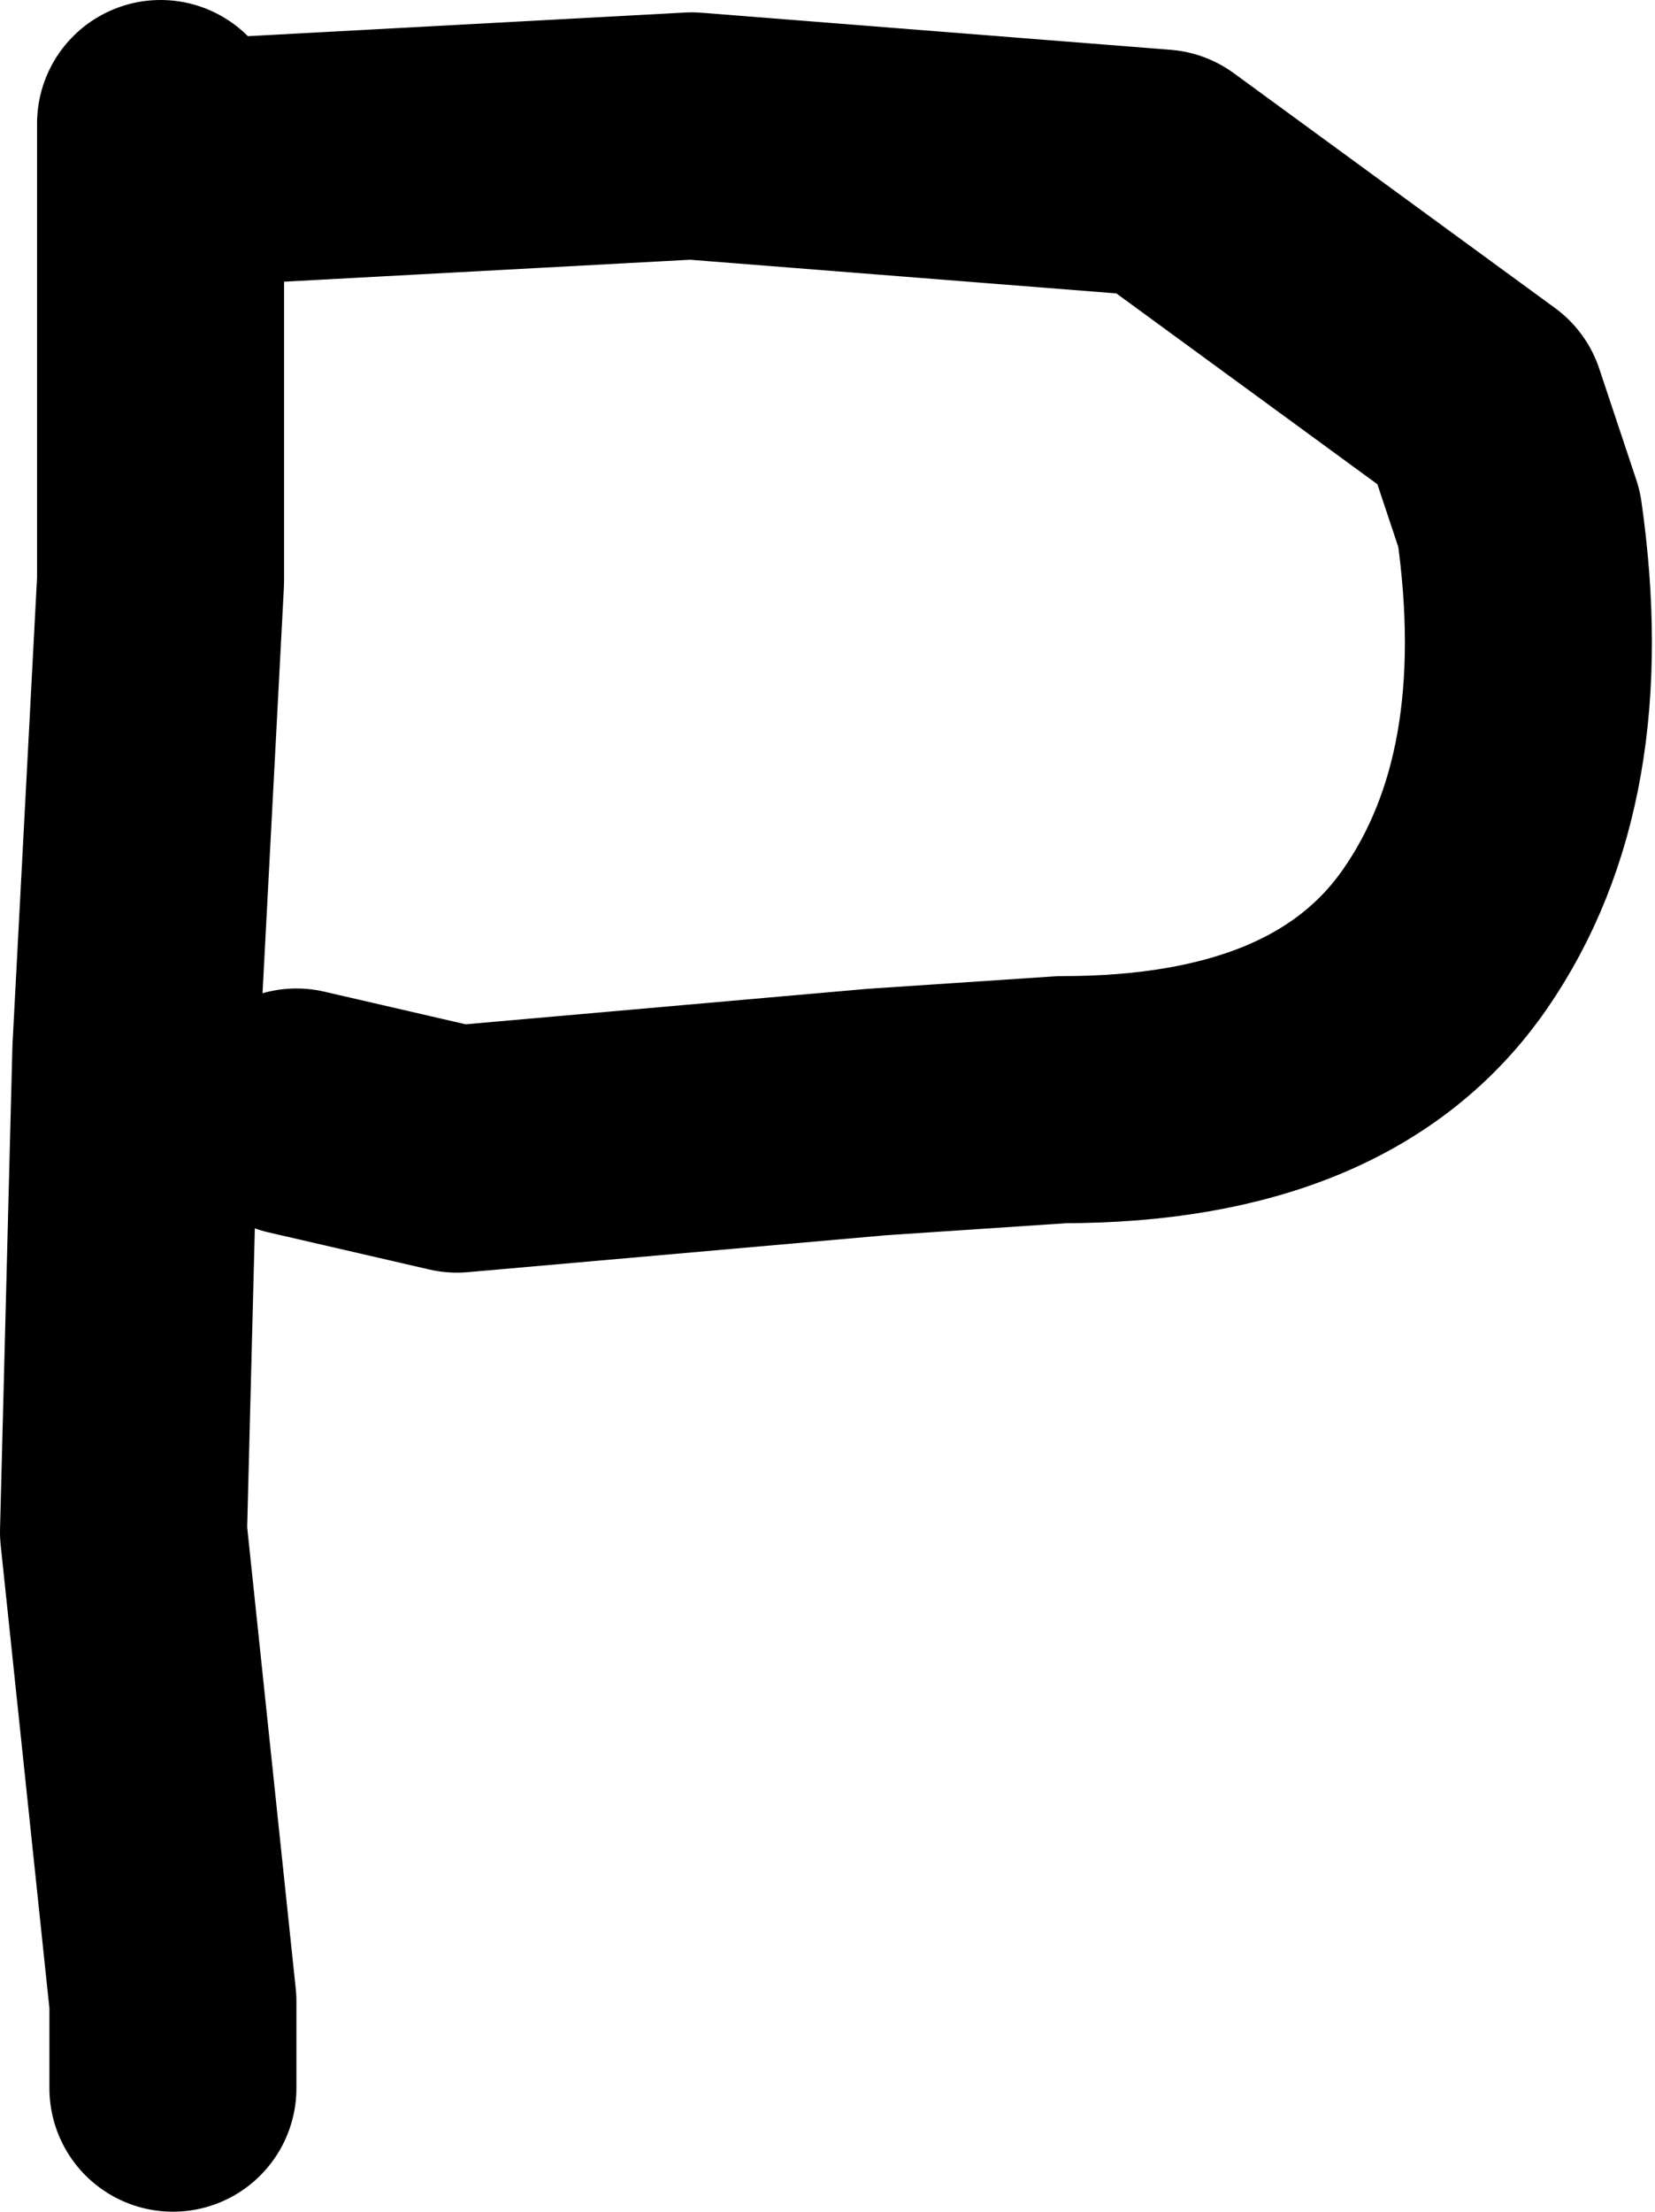 <?xml version="1.0" encoding="UTF-8" standalone="no"?>
<svg xmlns:xlink="http://www.w3.org/1999/xlink" height="8.95px" width="6.7px" xmlns="http://www.w3.org/2000/svg">
  <g transform="matrix(1.0, 0.0, 0.0, 1.0, 3.15, 4.65)">
    <path d="M-2.5 -4.15 L-2.5 -2.3 -2.6 -0.4 -2.65 1.55 -2.45 3.45 -2.45 3.8" fill="none" stroke="#000000" stroke-linecap="round" stroke-linejoin="round" stroke-width="1.0"/>
    <path d="M-2.2 -4.0 L-0.35 -4.1 1.55 -3.95 2.85 -3.0 3.0 -2.55 Q3.15 -1.5 2.7 -0.85 2.25 -0.2 1.15 -0.2 L0.4 -0.15 -1.3 0.0 -1.95 -0.15" fill="none" stroke="#000000" stroke-linecap="round" stroke-linejoin="round" stroke-width="1.0"/>
  </g>
</svg>
